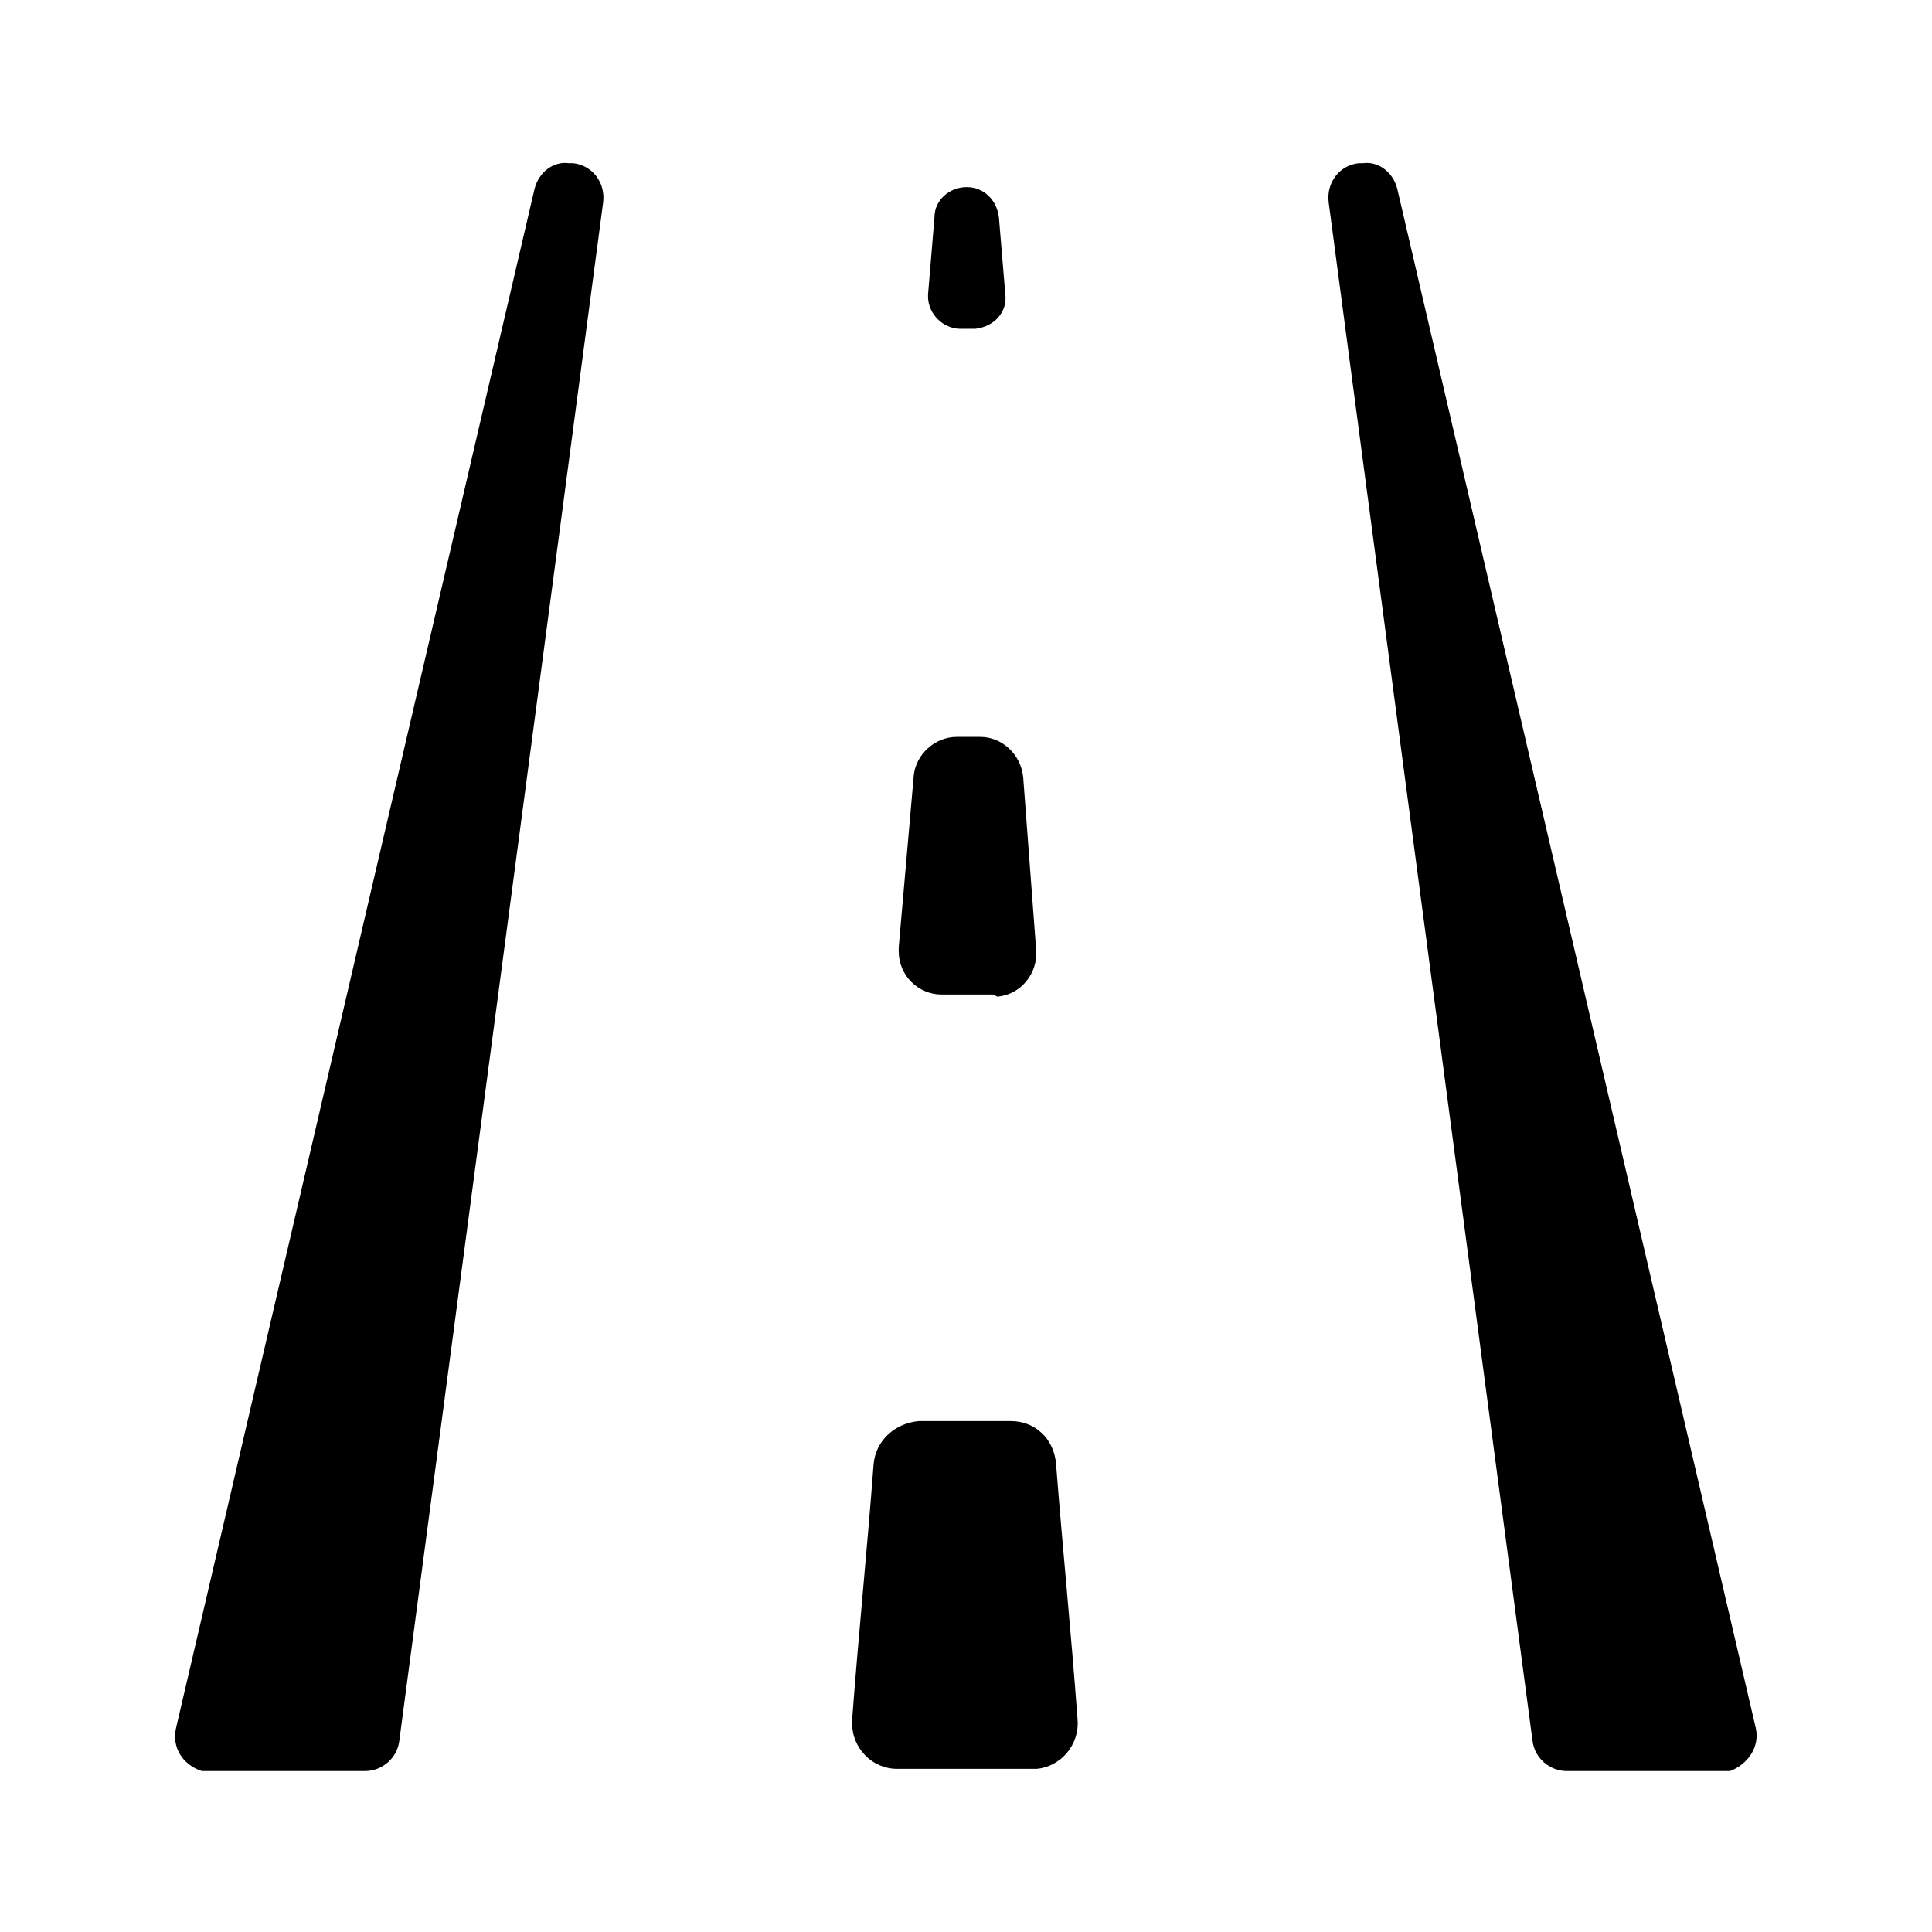 <?xml version="1.0" encoding="utf-8"?>
<!-- Generator: Adobe Illustrator 26.2.0, SVG Export Plug-In . SVG Version: 6.00 Build 0)  -->
<svg version="1.1" id="Livello_1" xmlns="http://www.w3.org/2000/svg" xmlns:xlink="http://www.w3.org/1999/xlink" x="0px" y="0px"
	 viewBox="0 0 90 90" style="enable-background:new 0 0 90 90;" xml:space="preserve">
<style type="text/css">
	.st0{fill:#EDAE49;}
	.st1{fill:#1D1D1B;}
	.st2{clip-path:url(#SVGID_00000171693855316861752530000017760270529032823168_);}
	.st3{fill-rule:evenodd;clip-rule:evenodd;fill:#161615;}
	.st4{clip-path:url(#SVGID_00000062186044809082354130000001189587545224798854_);}
	.st5{fill:#1D1D1D;}
	.st6{fill:#2CB742;}
	.st7{fill:#FFFFFF;}
	.st8{fill:none;stroke:#FFFFFF;stroke-miterlimit:10;}
	.st9{fill:#C50300;}
	.st10{clip-path:url(#SVGID_00000085210299314685323530000014183307078213493905_);}
	.st11{fill:none;stroke:#FFFFFF;stroke-width:3;stroke-linecap:round;stroke-linejoin:round;}
	.st12{stroke:#000000;stroke-miterlimit:10;}
	.st13{stroke:#1D1D1B;stroke-width:0.2;}
	.st14{fill:none;stroke:#1D1D1B;stroke-width:0.2;}
	.st15{fill:none;stroke:#000000;stroke-width:4;}
	.st16{stroke:#000000;stroke-width:0.2;stroke-miterlimit:10;}
	.st17{fill:#FFFFFF;stroke:#FFFFFF;stroke-width:0.5;stroke-miterlimit:10;}
	.st18{fill:#FFFFFF;stroke:#FFFFFF;stroke-miterlimit:10;}
	.st19{fill:#1D1E1C;stroke:#FFFFFF;stroke-width:0.5;stroke-miterlimit:10;}
	.st20{fill:#C51618;stroke:#C51618;stroke-width:0.5;stroke-miterlimit:10;}
	.st21{fill:#1D1E1C;stroke:#C51618;stroke-width:0.5;stroke-miterlimit:10;}
	.st22{fill:#C51618;}
	.st23{fill:#1E1E1C;}
</style>
<g id="Raggruppa_16_00000125591442499128202720000018132648064523065250_" transform="translate(481.2 3.603)">
	<g id="Tracciato_1253-2_00000162313676299965253080000002726316459362682025_" transform="translate(5.696 10.597)">
		<path id="Tracciato_1254_00000052816379560175812870000011292498272795952550_" d="M-447.2,65.9c0.3-4,0.7-7.9,1-11.9
			c0.1-1.1,1-1.9,2.1-2h4.3c1.1,0,2,0.8,2.1,2c0.3,3.9,0.7,7.8,1,11.9c0.1,1.2-0.8,2.2-1.9,2.3c0,0,0,0,0,0h-0.2h-6.3
			c-1.2,0-2.1-1-2.1-2.1l0,0C-447.2,66-447.2,65.9-447.2,65.9z"/>
	</g>
	<g id="Tracciato_1254-2_00000107555953664428167190000014100436933809738399_" transform="translate(6.066 4.825)">
		<path id="Tracciato_1255_00000147927011207703904590000018015537931260612999_" d="M-441,37.9h-2.4c-1.1,0-2-0.9-2-2l0,0
			c0-0.1,0-0.1,0-0.2l0.7-8c0.1-1,1-1.8,2-1.8h1.1c1,0,1.9,0.8,2,1.9l0.6,8c0.1,1.1-0.7,2.1-1.8,2.2L-441,37.9z"/>
	</g>
	<g id="Tracciato_1255-2_00000060723476132599945790000006804879273183613343_" transform="translate(6.332 0.214)">
		<path id="Tracciato_1256_00000064339999326005392760000010624831050911910554_" d="M-442.5,4.9L-442.5,4.9c0.8,0,1.4,0.6,1.5,1.4
			l0.3,3.6c0.1,0.8-0.5,1.5-1.4,1.6c0,0,0,0,0,0h-0.7c-0.8,0-1.5-0.7-1.5-1.5v0c0,0,0-0.1,0-0.1l0.3-3.6
			C-444,5.5-443.3,4.9-442.5,4.9z"/>
	</g>
	<g id="Raggruppa_15_00000071540745374053502580000017541084069334339258_">
		<g id="Tracciato_1256-2_00000052817458926318563510000009757235415476080802_" transform="translate(9.692)">
			<path id="Tracciato_1257_00000011749619369683007070000016523110219796735382_" d="M-425.8,5.2l16.7,71.7c0.2,0.9-0.4,1.7-1.2,2
				c-0.1,0-0.2,0-0.4,0h-7.2c-0.8,0-1.5-0.6-1.6-1.4L-429,5.8c-0.1-0.9,0.5-1.7,1.4-1.8c0,0,0,0,0,0h0.2l0,0
				C-426.7,3.9-426,4.4-425.8,5.2z"/>
		</g>
		<g id="Tracciato_1257-2_00000111904286768697908090000017759615330130124185_">
			<path id="Tracciato_1258_00000117670238075265402900000018256397092736236672_" d="M-456.3,5.2L-473,76.9c-0.2,0.9,0.3,1.7,1.2,2
				c0.1,0,0.2,0,0.4,0h7.2c0.8,0,1.5-0.6,1.6-1.4l9.5-71.7c0.1-0.9-0.5-1.7-1.4-1.8c0,0,0,0,0,0h-0.2l0,0
				C-455.4,3.9-456.1,4.4-456.3,5.2z"/>
		</g>
	</g>
</g>
</svg>
